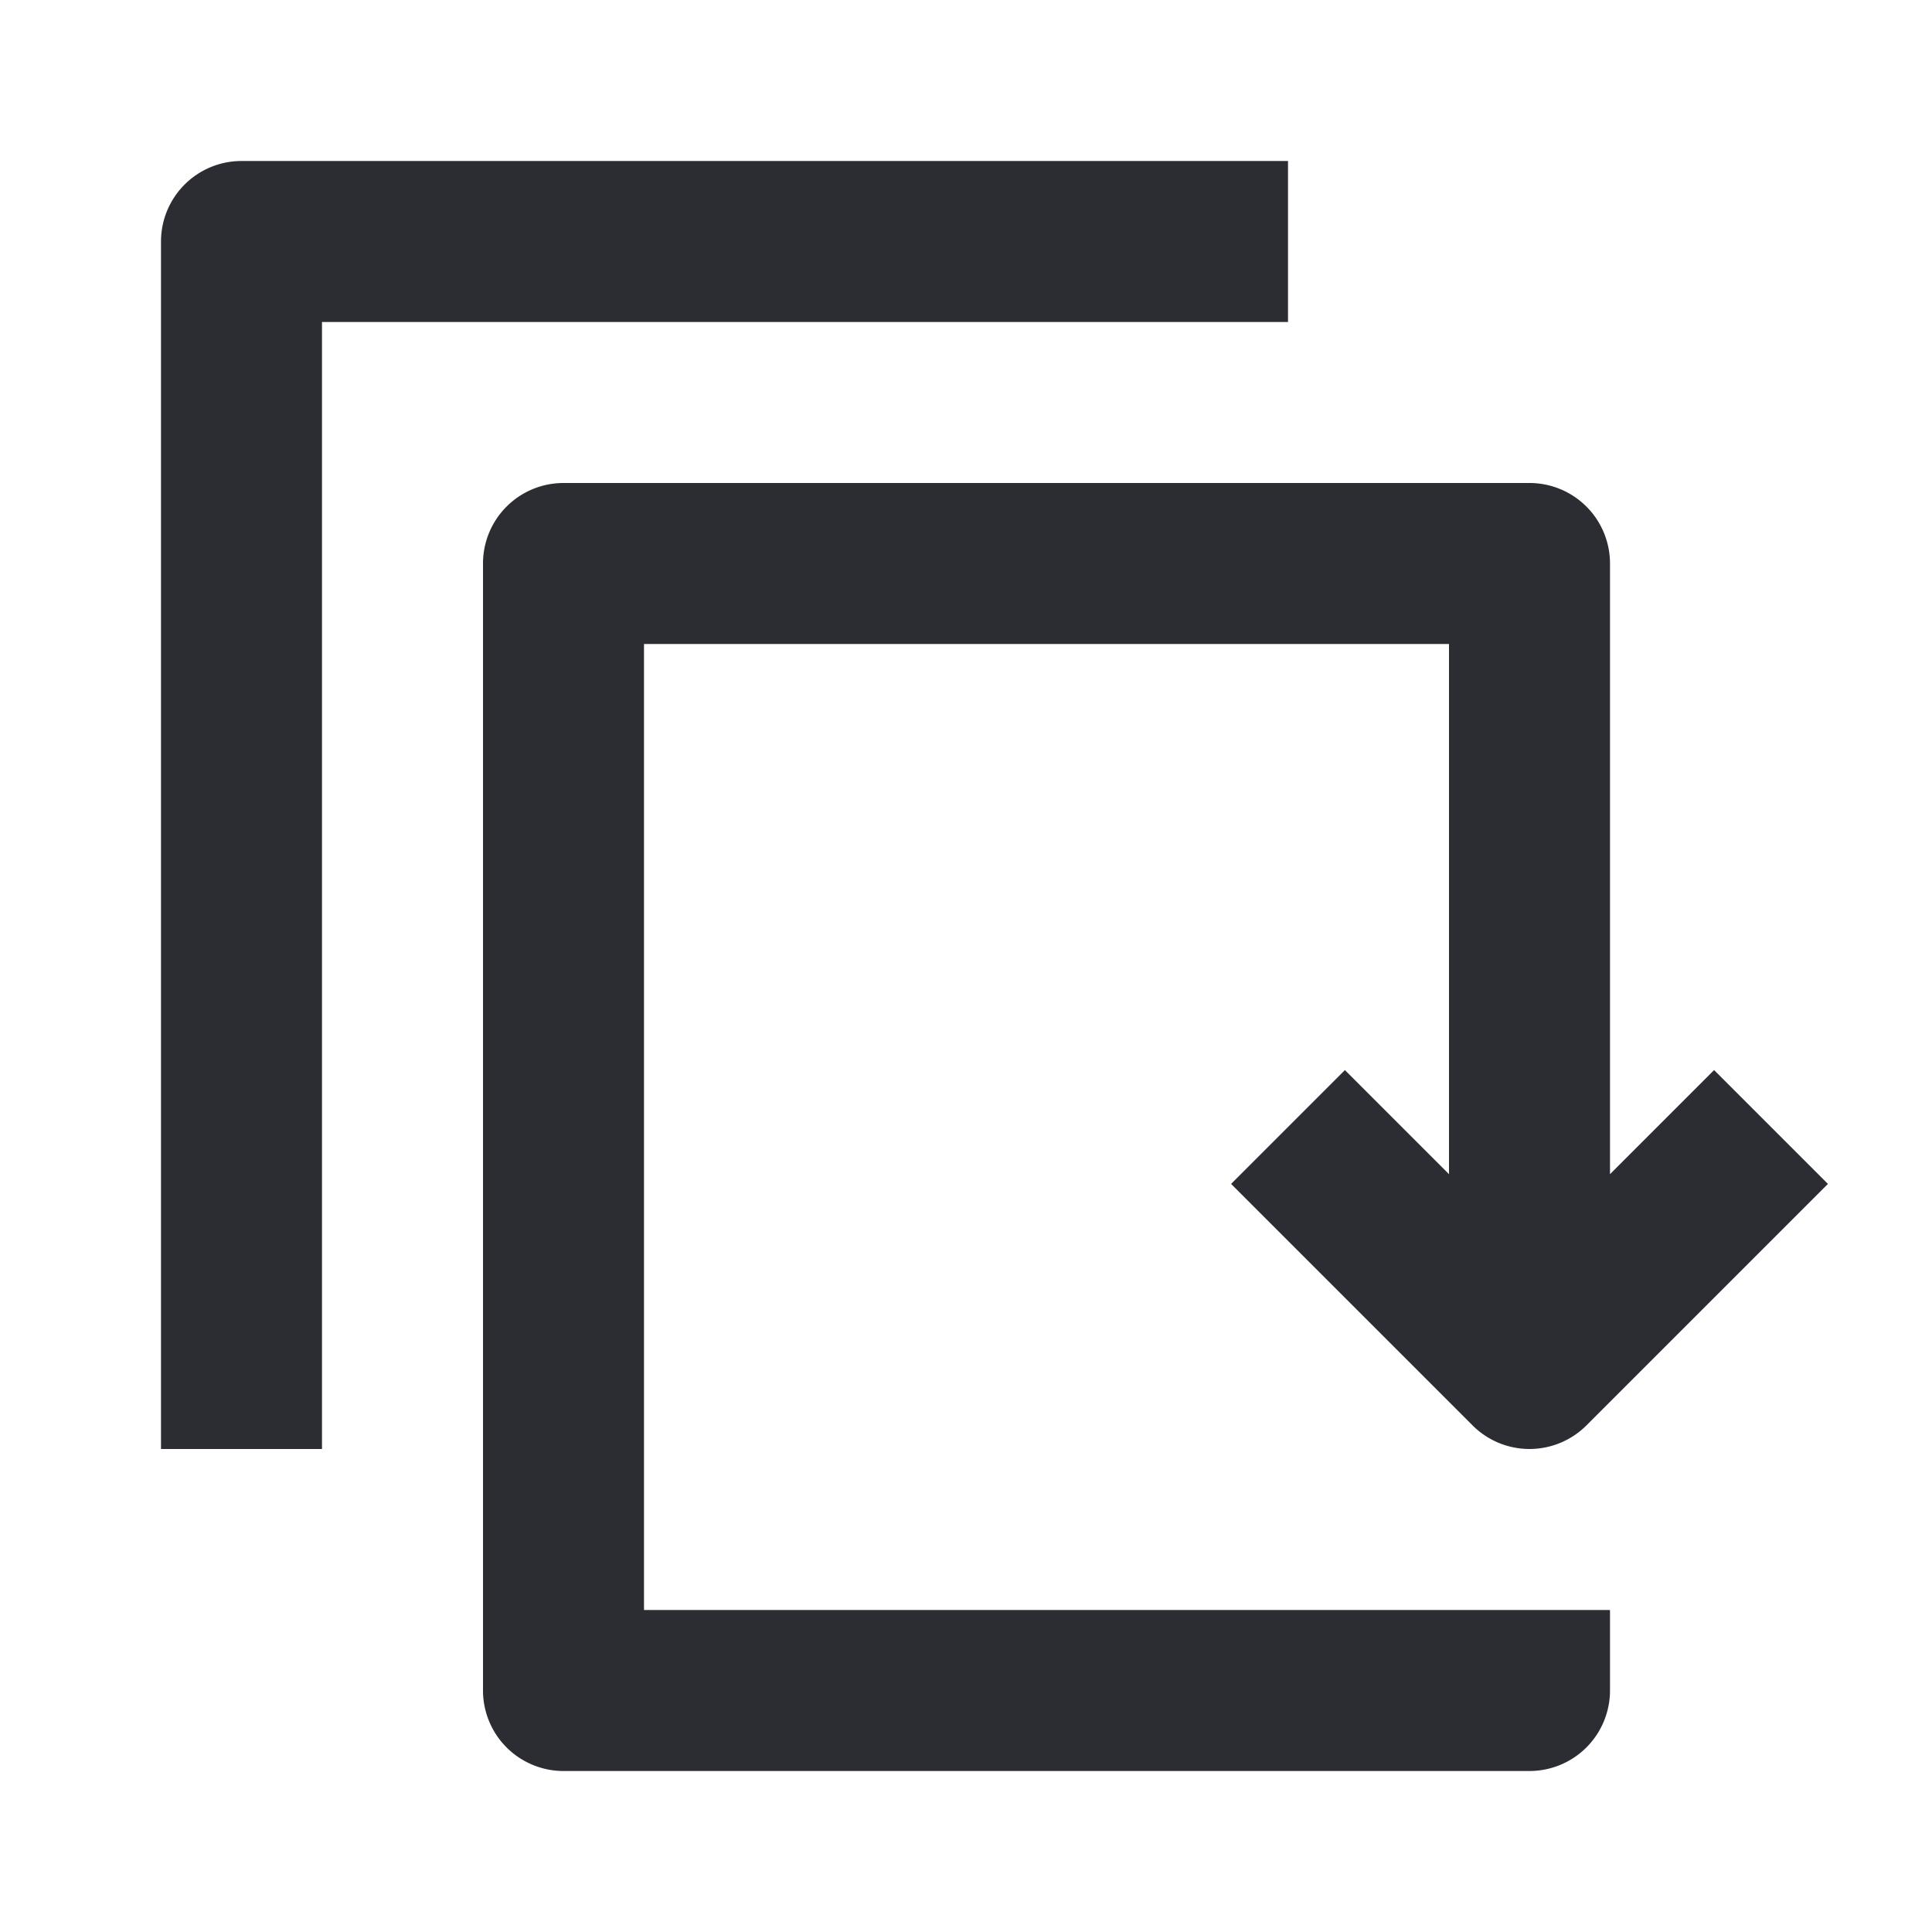 <svg width="24" height="24" viewBox="0 0 24 24" xmlns="http://www.w3.org/2000/svg"><g fill="#2B2D33"><path d="M3 2a1 1 0 00-1 1v15h2V4h12V2H3z"/><path d="M7 6a1 1 0 00-1 1v14a1 1 0 001 1h12a1 1 0 001-1v-1H8V8h10v6.586l-1.293-1.293-1.414 1.414 3 3a1 1 0 001.414 0l3-3-1.414-1.414L20 14.586V7a1 1 0 00-1-1H7z"/></g></svg>